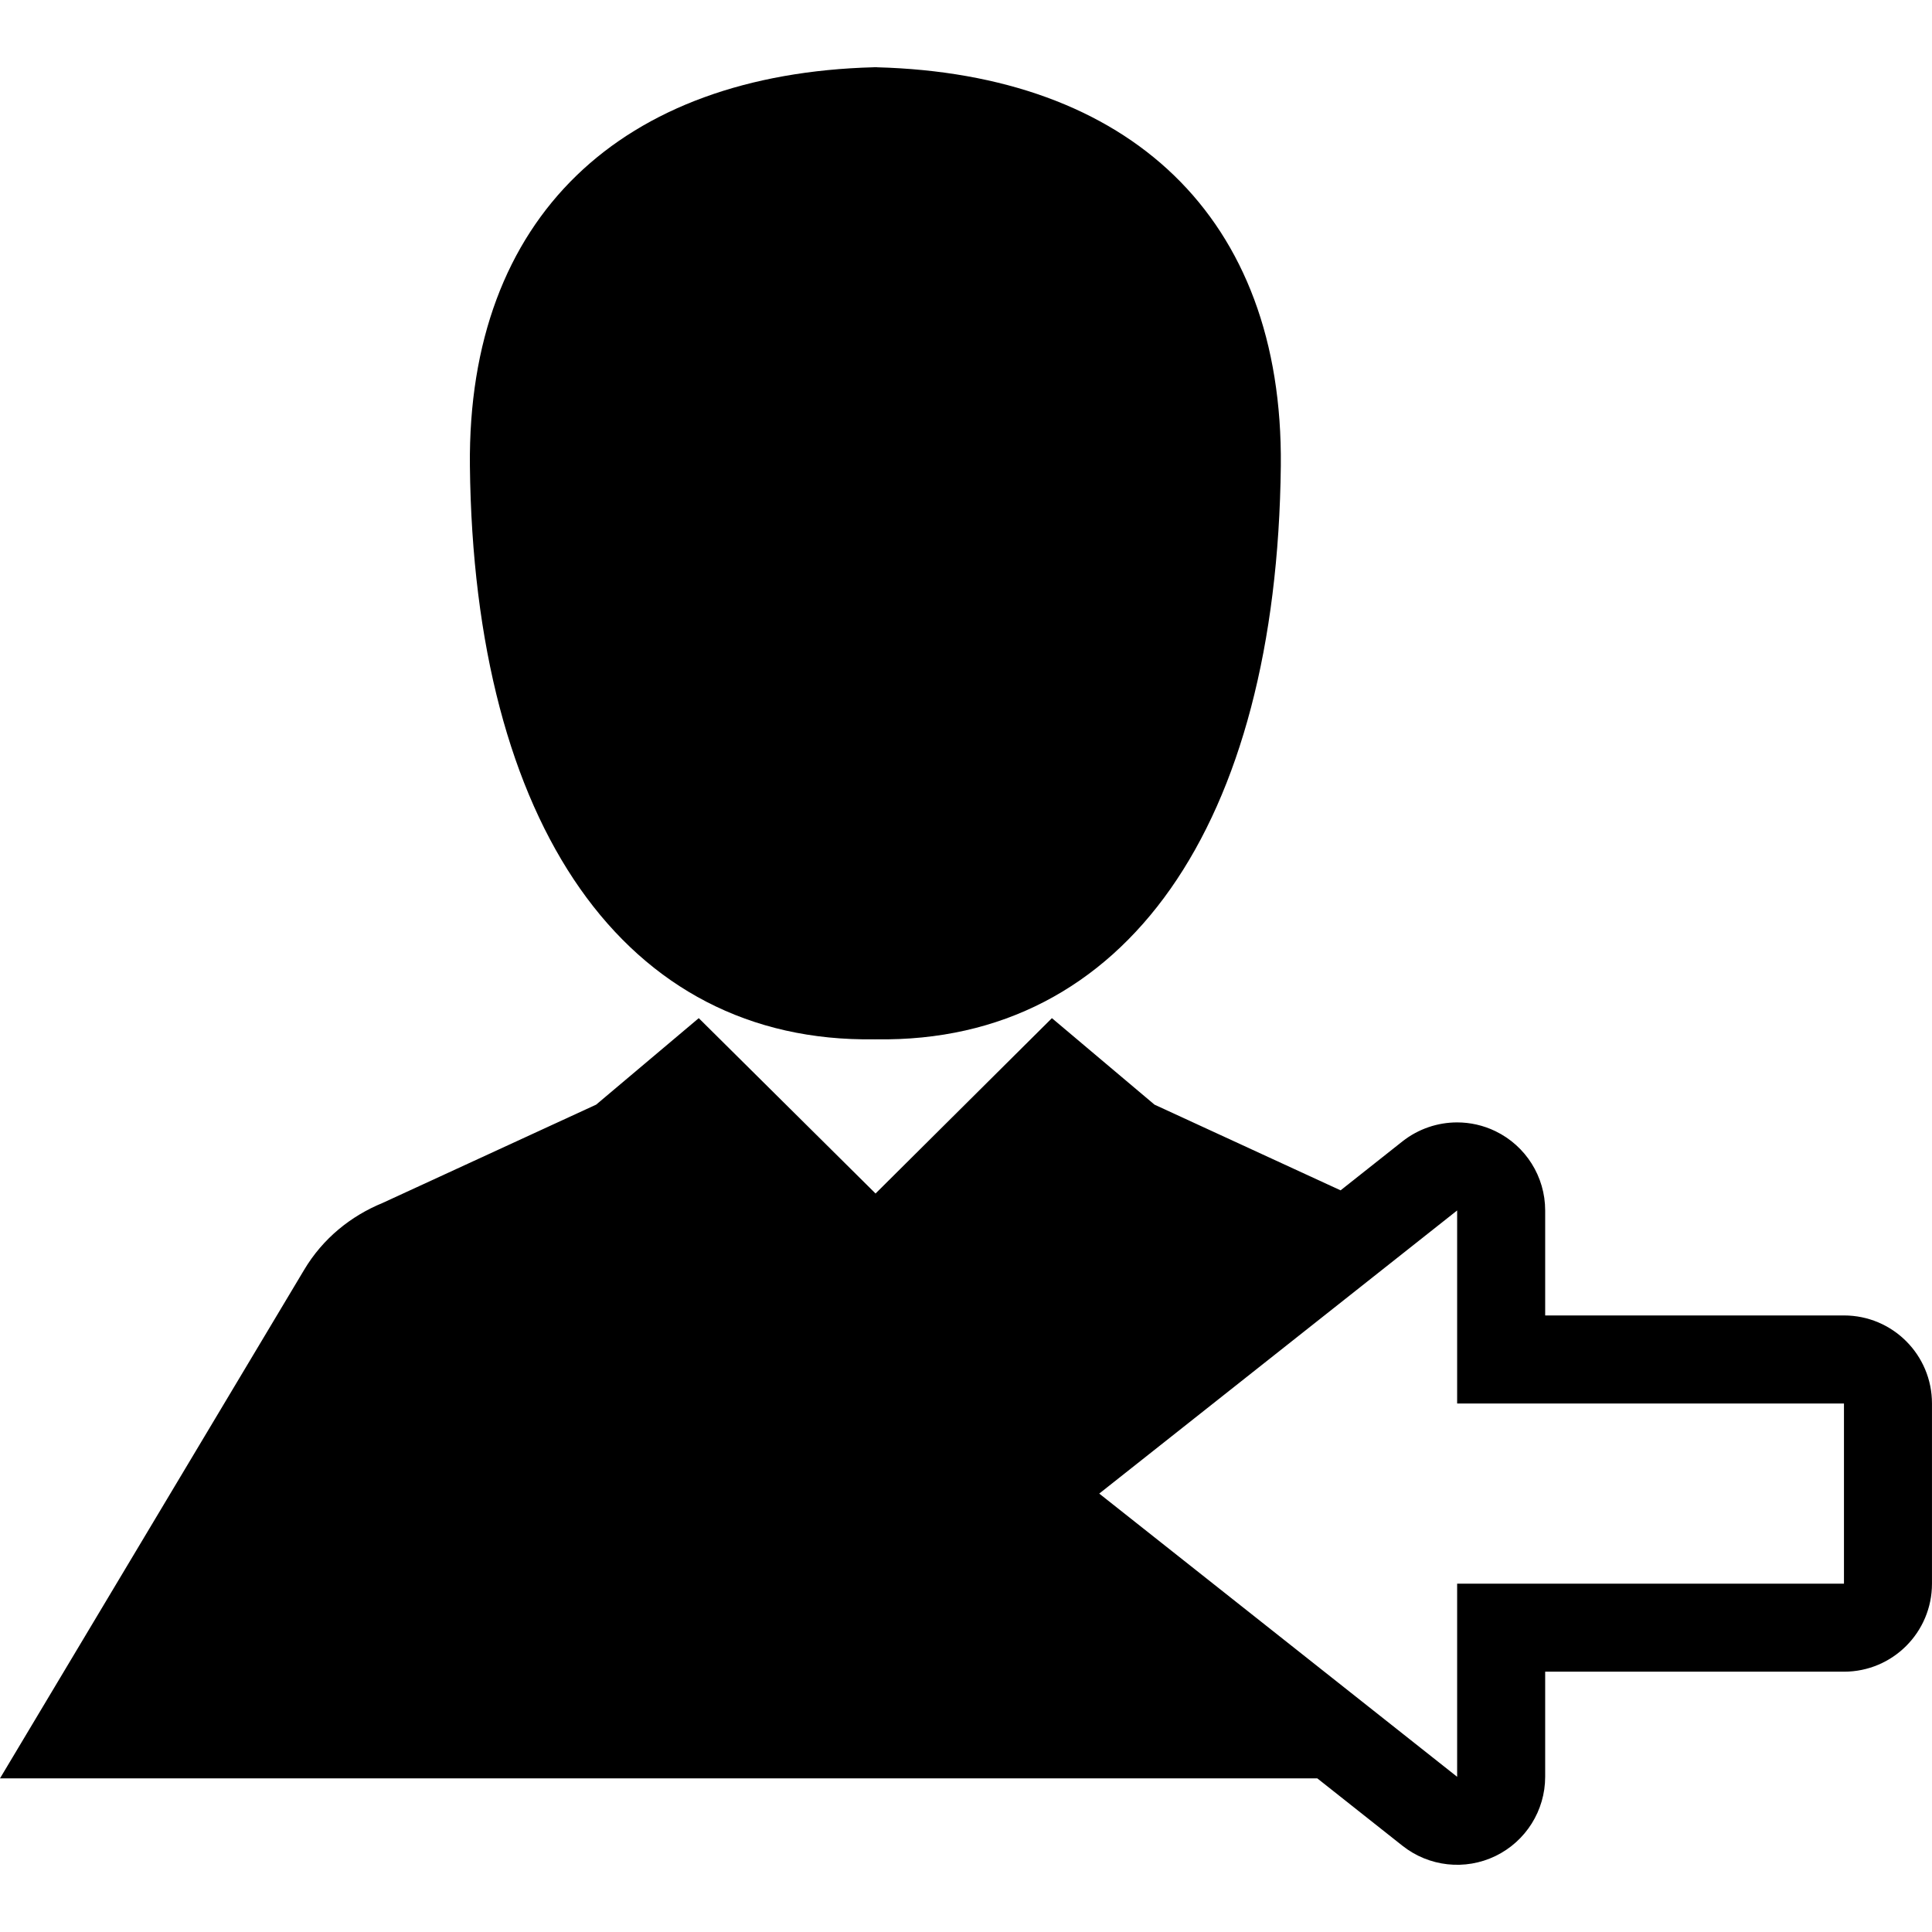 <?xml version="1.0" encoding="iso-8859-1"?>
<!-- Uploaded to: SVG Repo, www.svgrepo.com, Generator: SVG Repo Mixer Tools -->
<!DOCTYPE svg PUBLIC "-//W3C//DTD SVG 1.1//EN" "http://www.w3.org/Graphics/SVG/1.1/DTD/svg11.dtd">
<svg fill="#000000" version="1.1" id="Capa_1" xmlns="http://www.w3.org/2000/svg" xmlns:xlink="http://www.w3.org/1999/xlink" 
	 width="800px" height="800px" viewBox="0 0 93.138 93.138"
	 xml:space="preserve">
<g>
	<g>
		<path d="M88.895,63.415H74.49v-5.062c0-1.627-0.933-3.111-2.396-3.82c-0.588-0.285-1.221-0.424-1.848-0.424
			c-0.939,0-1.869,0.311-2.636,0.914l-2.983,2.361l-8.97-4.131l-4.946-4.17l-8.502,8.454l-8.523-8.454l-4.947,4.17l-10.299,4.741
			c-1.523,0.625-2.875,1.705-3.781,3.228L0,85.731h63.504l4.109,3.252c1.274,1.008,3.016,1.201,4.481,0.492
			c1.463-0.709,2.396-2.193,2.396-3.82v-5.066h14.404c2.344,0,4.243-1.897,4.243-4.244v-8.686
			C93.138,65.315,91.238,63.415,88.895,63.415z M88.895,76.345H70.246v9.311L52.992,72.003l17.254-13.649v9.307h18.648V76.345z"/>
		<path d="M42.144,50.103v0.002c0.008,0,0.02-0.002,0.029-0.002c0.004,0,0.012,0.002,0.02,0.002c0,0,0.004,0,0.006,0
			c0.004,0,0.006,0,0.008,0c0.006,0,0.014-0.002,0.02-0.002c0.01,0,0.02,0.002,0.029,0.002v-0.002
			c12.004,0.182,19.301-10.324,19.49-27.646c0.121-12.018-7.332-18.889-19.469-19.213V3.239c-0.02,0-0.033,0.002-0.051,0.002V3.239
			c-0.012,0-0.02,0-0.027,0.002c-0.008-0.002-0.018-0.002-0.026-0.002v0.002c-0.02,0-0.033-0.002-0.049-0.002v0.004
			c-12.139,0.324-19.592,7.195-19.471,19.213C22.841,39.778,30.138,50.284,42.144,50.103z"/>
	</g>
</g>
</svg>